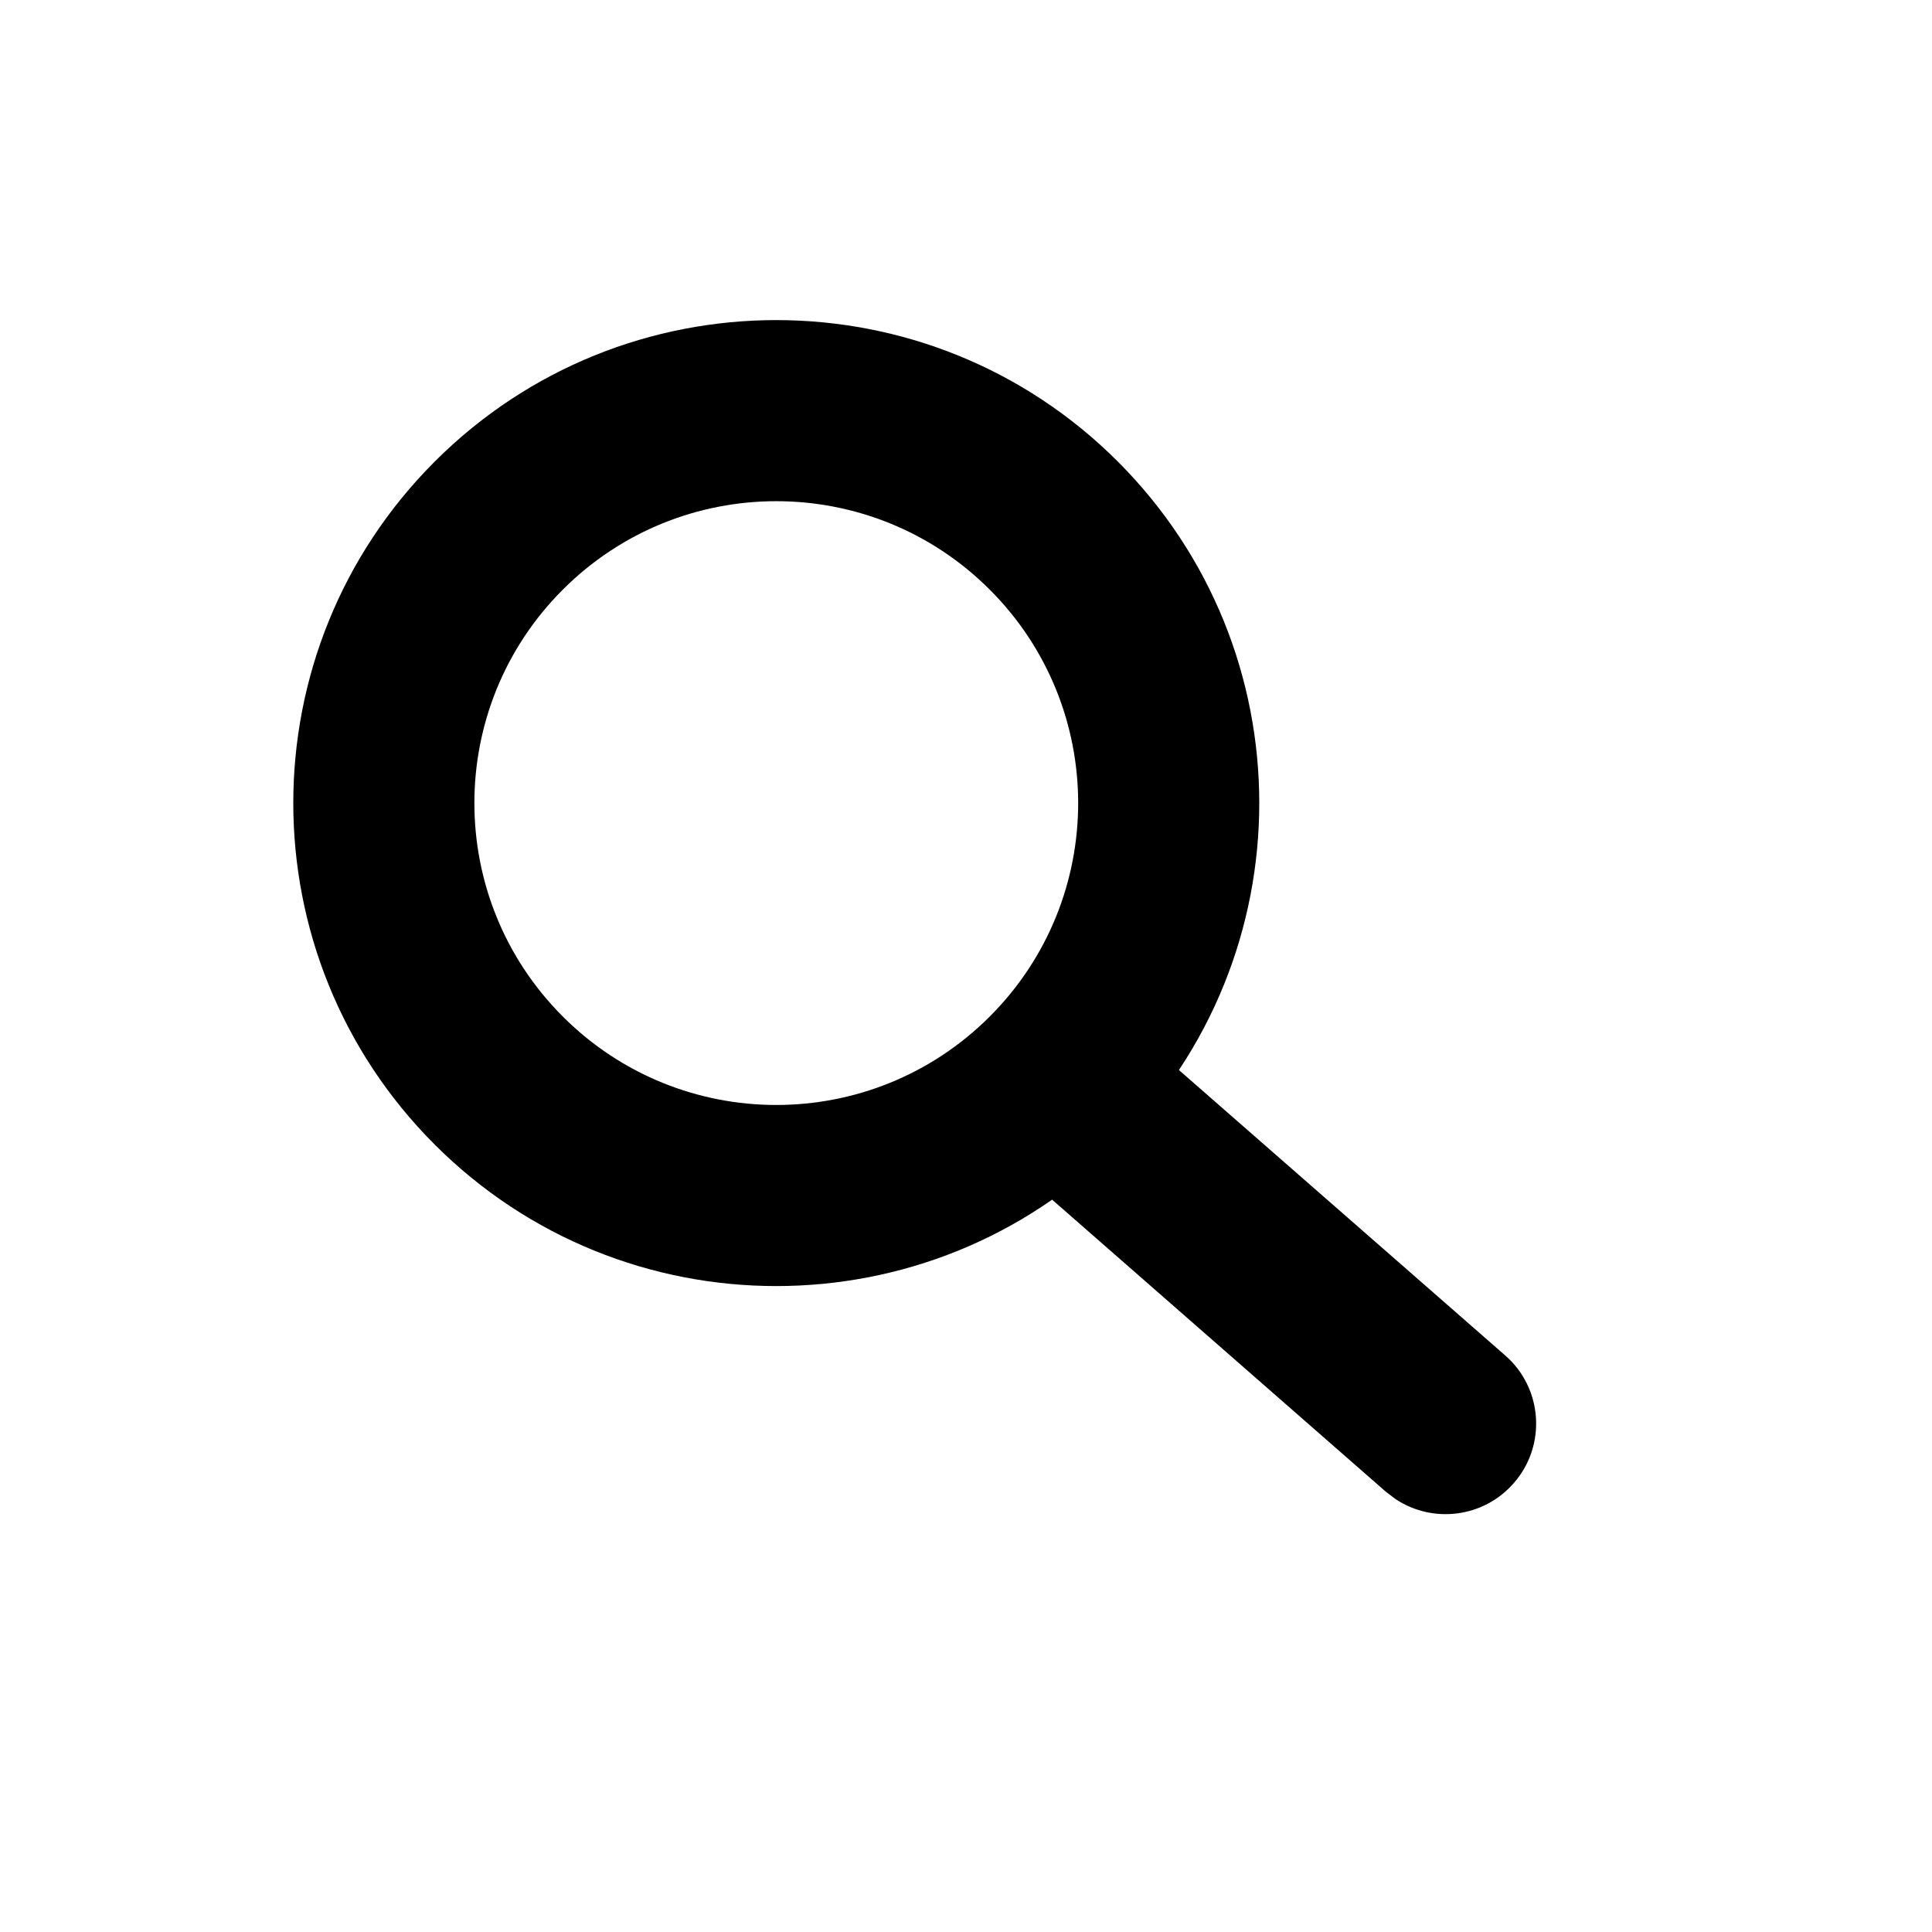 <?xml version="1.0" encoding="UTF-8"?>
<svg width="16px" height="16px" viewBox="0 0 16 16" version="1.1" xmlns="http://www.w3.org/2000/svg" xmlns:xlink="http://www.w3.org/1999/xlink">
    <title>Magnifying_glass</title>
    <g id="TFK-Login-Drafts-5" stroke="none" stroke-width="1" fill="none" fill-rule="evenodd">
        <g id="TFK-Registration-Create-1-Tooltip" transform="translate(-851, -490)" fill="#000000" fill-rule="nonzero">
            <g id="Group-11" transform="translate(640, 488)">
                <g id="Magnifying_glass" transform="translate(218.843, 10.065) rotate(-45) translate(-218.843, -10.065) translate(214.843, 4.065)">
                    <path d="M4,0 C6.209,0 8,1.791 8,4 C8,6.209 6.209,8 4,8 C1.791,8 0,6.209 0,4 C0,1.791 1.791,0 4,0 Z M4,1.5 C2.619,1.5 1.5,2.619 1.5,4 C1.5,5.381 2.619,6.5 4,6.5 C5.381,6.5 6.5,5.381 6.5,4 C6.5,2.619 5.381,1.5 4,1.5 Z" id="Oval"></path>
                    <path d="M3.95,6.524 C4.329,6.499 4.661,6.76 4.735,7.122 L4.748,7.223 L5.034,11.503 C5.062,11.916 4.749,12.274 4.336,12.301 C3.957,12.327 3.625,12.066 3.551,11.704 L3.537,11.603 L3.252,7.323 C3.224,6.909 3.537,6.552 3.95,6.524 Z" id="Line-3"></path>
                </g>
            </g>
        </g>
    </g>
</svg>